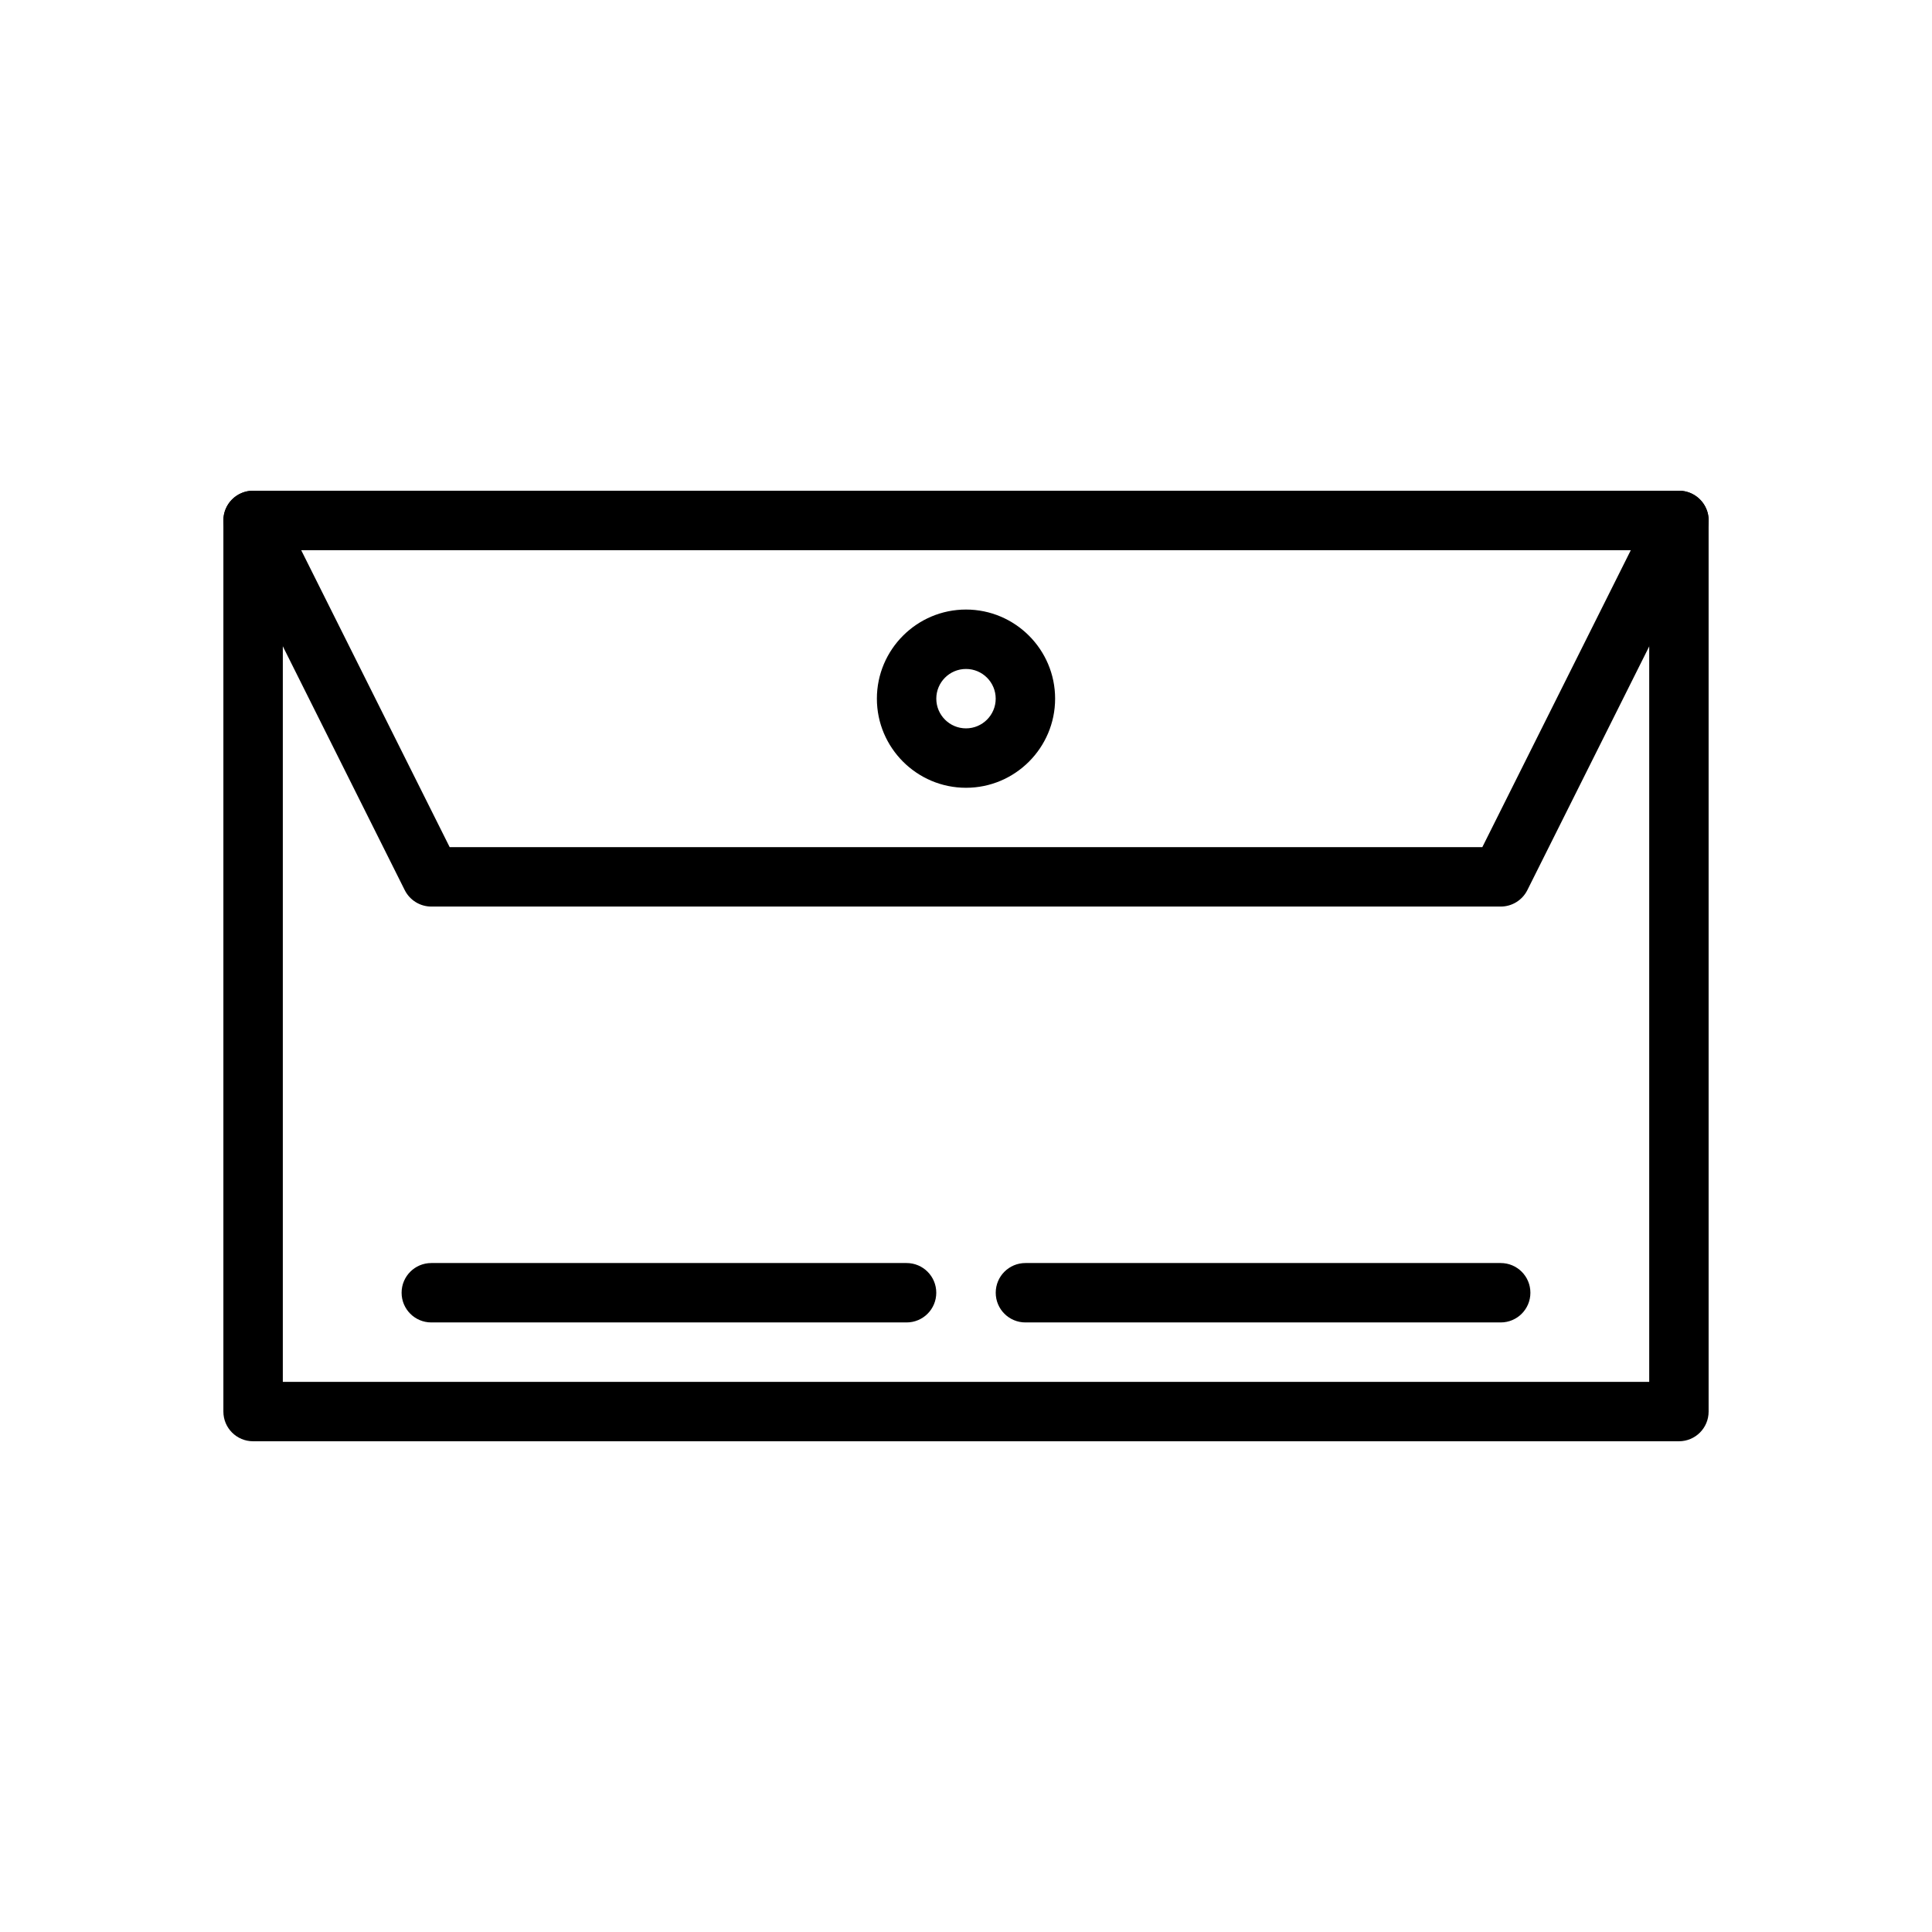 <?xml version="1.0" encoding="UTF-8"?>
<!-- Uploaded to: ICON Repo, www.svgrepo.com, Generator: ICON Repo Mixer Tools -->
<svg fill="#000000" width="800px" height="800px" version="1.1" viewBox="144 144 512 512" xmlns="http://www.w3.org/2000/svg">
 <g>
  <path d="m588.93 525.95h-377.86c-4.352 0-7.871-3.519-7.871-7.871v-236.16c0-4.352 3.519-7.871 7.871-7.871h377.86c4.352 0 7.871 3.519 7.871 7.871v236.16c0.004 4.356-3.516 7.871-7.871 7.871zm-369.98-15.742h362.11v-220.42h-362.11z"/>
  <path d="m541.7 494.46h-125.95c-4.352 0-7.871-3.519-7.871-7.871 0-4.352 3.519-7.871 7.871-7.871h125.95c4.352 0 7.871 3.519 7.871 7.871 0 4.356-3.519 7.871-7.871 7.871z"/>
  <path d="m400 352.77c-13.02 0-23.617-10.598-23.617-23.617 0-13.02 10.598-23.617 23.617-23.617s23.617 10.598 23.617 23.617c-0.004 13.023-10.598 23.617-23.617 23.617zm0-31.488c-4.344 0-7.871 3.527-7.871 7.871s3.527 7.871 7.871 7.871 7.871-3.527 7.871-7.871-3.527-7.871-7.871-7.871z"/>
  <path d="m541.7 384.25h-283.39c-2.984 0-5.707-1.684-7.047-4.352l-47.23-94.465c-1.219-2.441-1.094-5.336 0.348-7.66 1.441-2.32 3.969-3.731 6.699-3.731h377.86c2.731 0 5.258 1.418 6.699 3.738 1.441 2.32 1.566 5.219 0.348 7.66l-47.23 94.465c-1.34 2.66-4.062 4.344-7.047 4.344zm-278.53-15.742h273.66l39.359-78.719-352.38-0.004z"/>
  <path d="m384.25 494.46h-125.95c-4.352 0-7.871-3.519-7.871-7.871 0-4.352 3.519-7.871 7.871-7.871h125.95c4.352 0 7.871 3.519 7.871 7.871 0 4.356-3.516 7.871-7.871 7.871z"/>
 </g>
</svg>